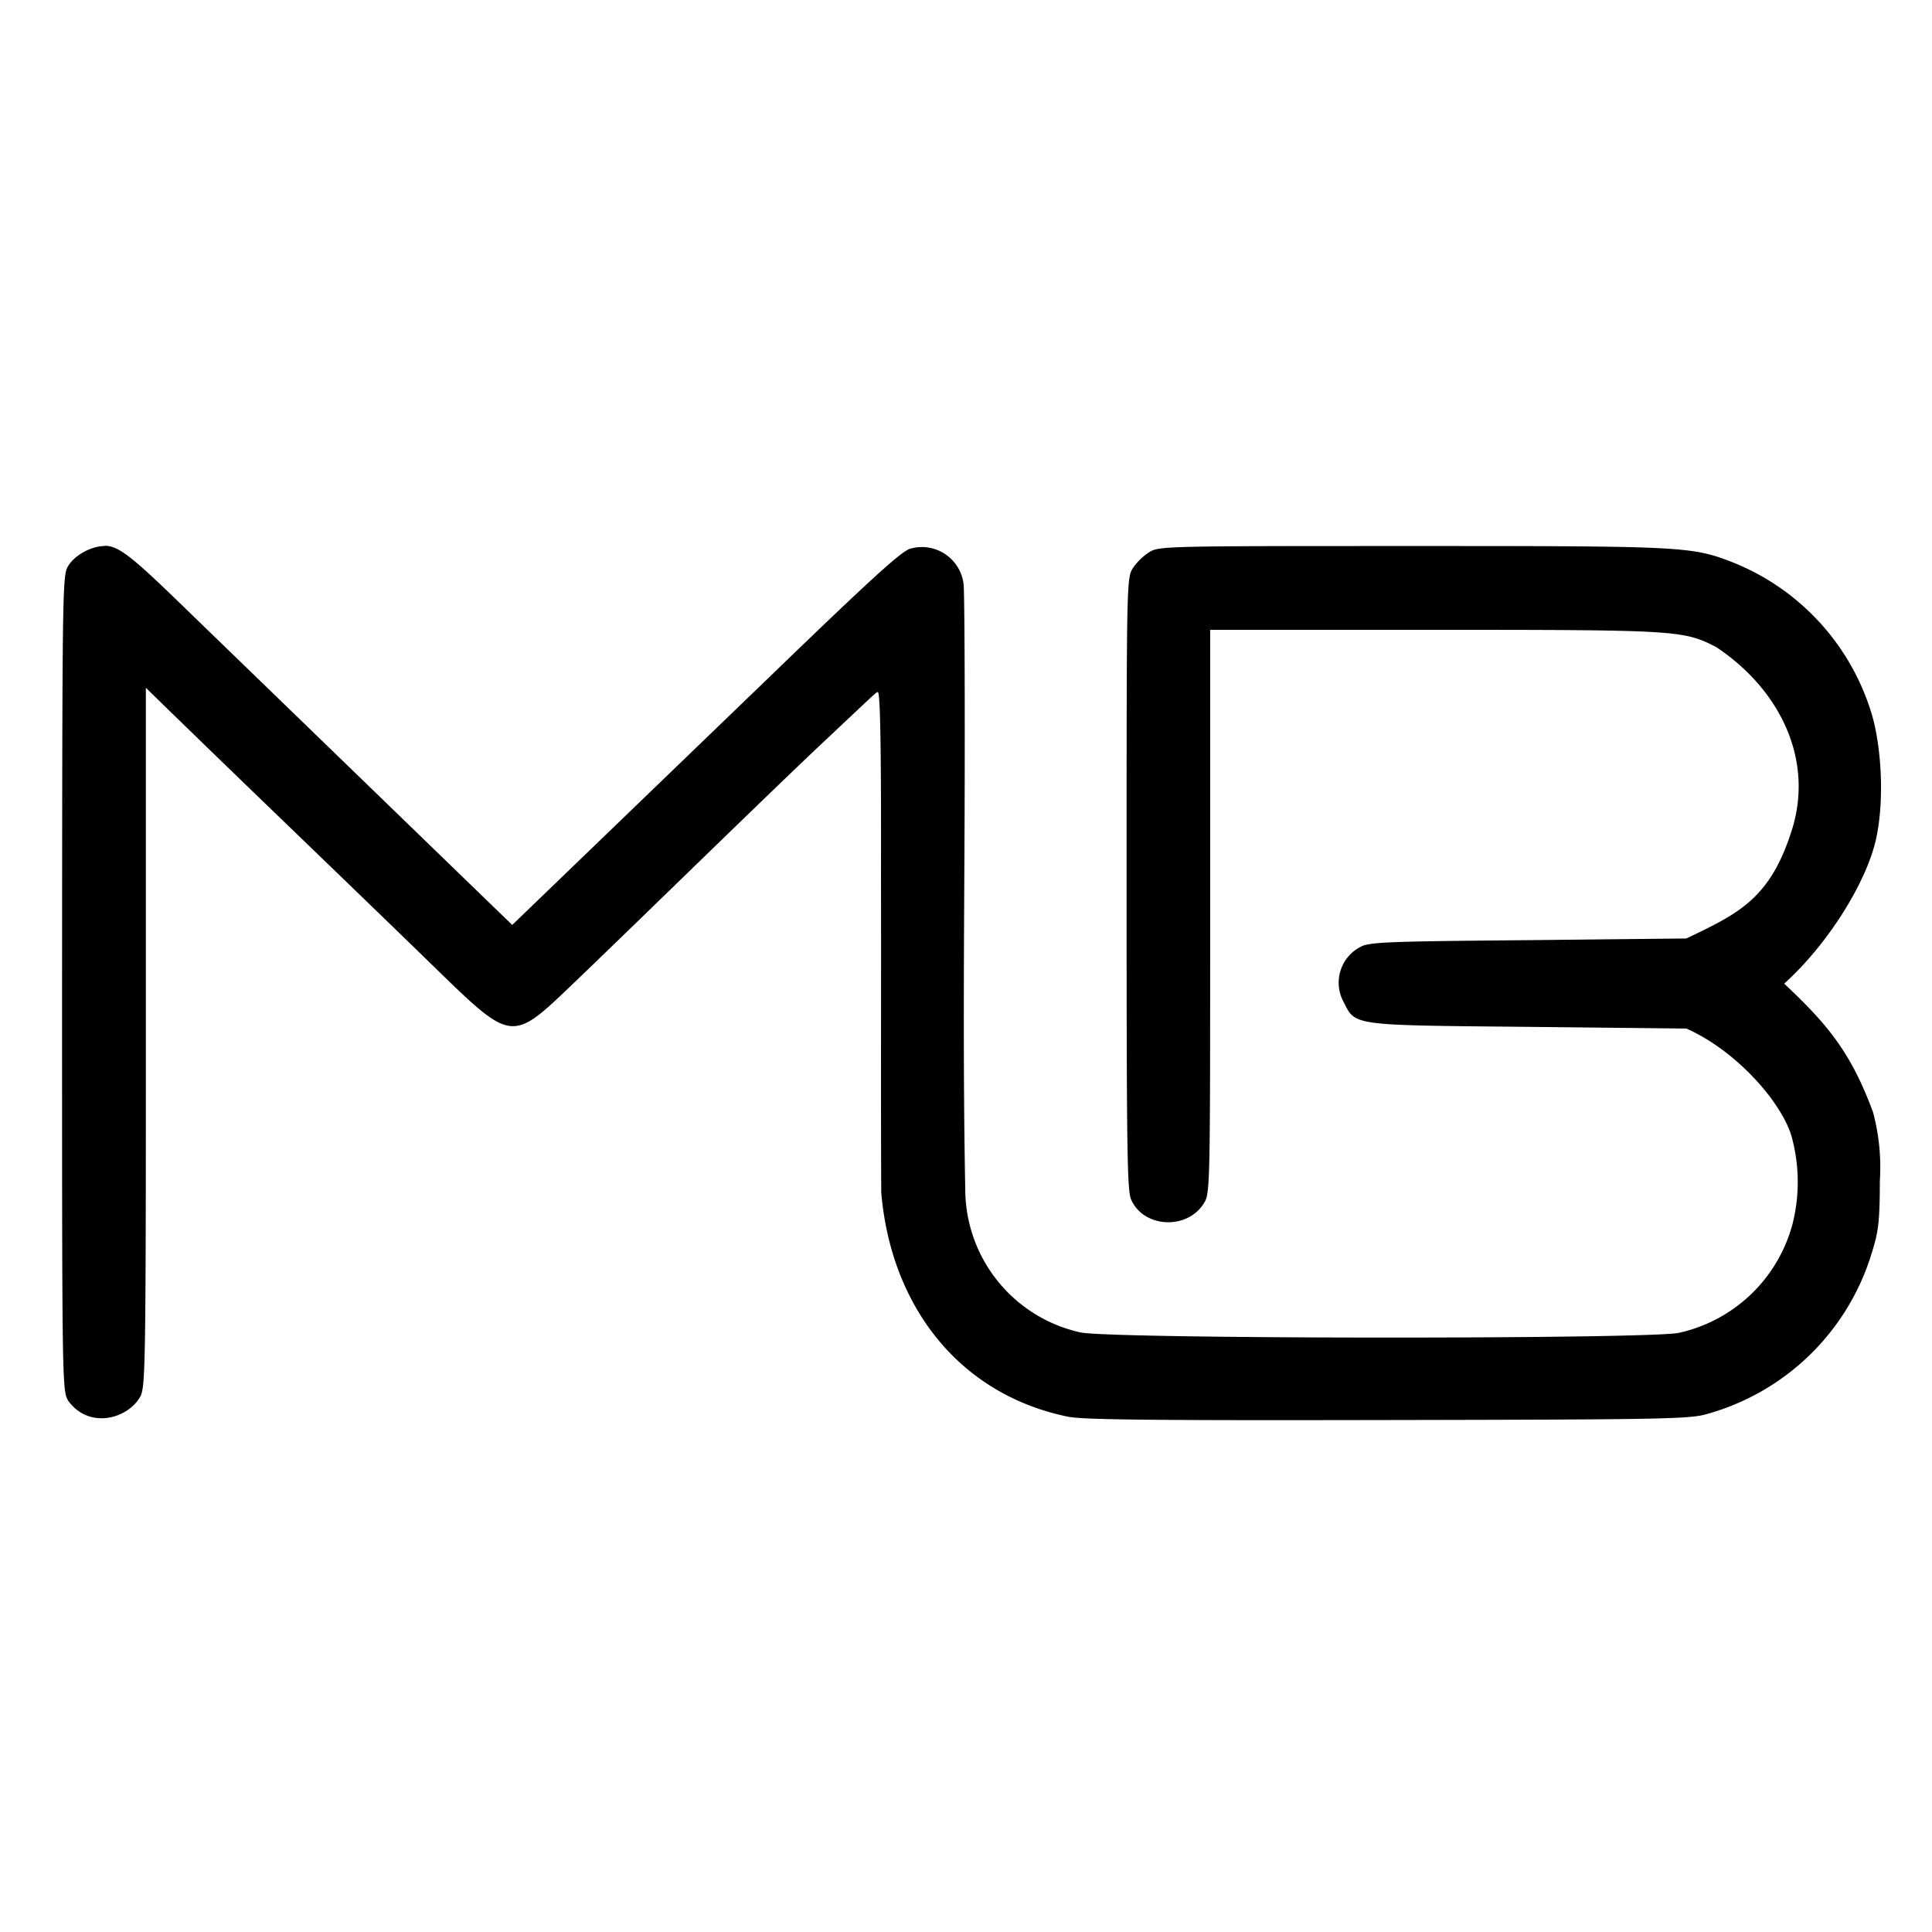 <svg xmlns="http://www.w3.org/2000/svg" width="800" height="800"><path d="M43.3 226.1c-5.5 0-12.4 3.8-15.1 8.3-2.4 3.8-2.4 9.8-2.5 172.7 0 166.7 0 168.8 2.6 173 8.7 11.9 24.8 7.4 29.9-2 2-4.2 2.2-14 2.2-149V284.8c42.4 41.4 80 77.2 122.8 118.9 27.8 27 29.4 27.2 51.2 6.4 23-21.9 85.9-83.5 107.6-103.8 21.7-20.4 20.8-19.7 21.5-19.7 1 0 1.4 22.3 1.3 76.6.1 43.4-.1 92.3.1 130.5 4 47.4 32.5 83.9 77.7 93 7 1.2 36.2 1.5 133 1.3 114.7-.2 124.5-.4 131.6-2.6A98.9 98.9 0 0 0 775 519c2.6-8.4 3.4-12 3.4-30a88 88 0 0 0-2.8-28.4c-9.3-25.3-19.3-36.8-36.8-53.3 18.8-17 34.4-42.8 38.1-60.2 3.7-17.3 1.8-39.9-2.1-52.2a98 98 0 0 0-56.7-61.8c-17.6-6.9-19.9-7-133.3-7-102.4 0-105 0-109 2.6a24 24 0 0 0-6.8 6.7c-2.5 4.1-2.5 6.8-2.5 130.5 0 107 .2 126.9 1.8 130.6 5 12 23.4 13 30.3 1.6 2.5-4 2.5-7.4 2.5-120.7V260.8H594c100.7 0 103 .2 116.6 7.1 27 18 40.4 47.1 31.4 75.7s-22 34.6-43.7 45l-65.5.7c-58.4.5-66 .8-69.5 2.8a16.7 16.7 0 0 0-7 22.7c5.1 10 2.7 9.7 76.5 10.4l65.5.7c21.2 9.4 40 31.3 43.7 45.2a71 71 0 0 1 .2 35.9 62.7 62.7 0 0 1-47 44.9c-13 2.7-236 2.6-247.9-.2a60.8 60.8 0 0 1-47.6-58.6c-1-52.3-.5-104-.3-150.7.2-52.3 0-97.5-.4-100.5a17.4 17.4 0 0 0-22.1-14.7c-3.8 1.1-17.3 13.5-59.5 54.3L212.1 383 76.4 251.6C54.5 230.3 49.1 226 43.3 226Z"/></svg>